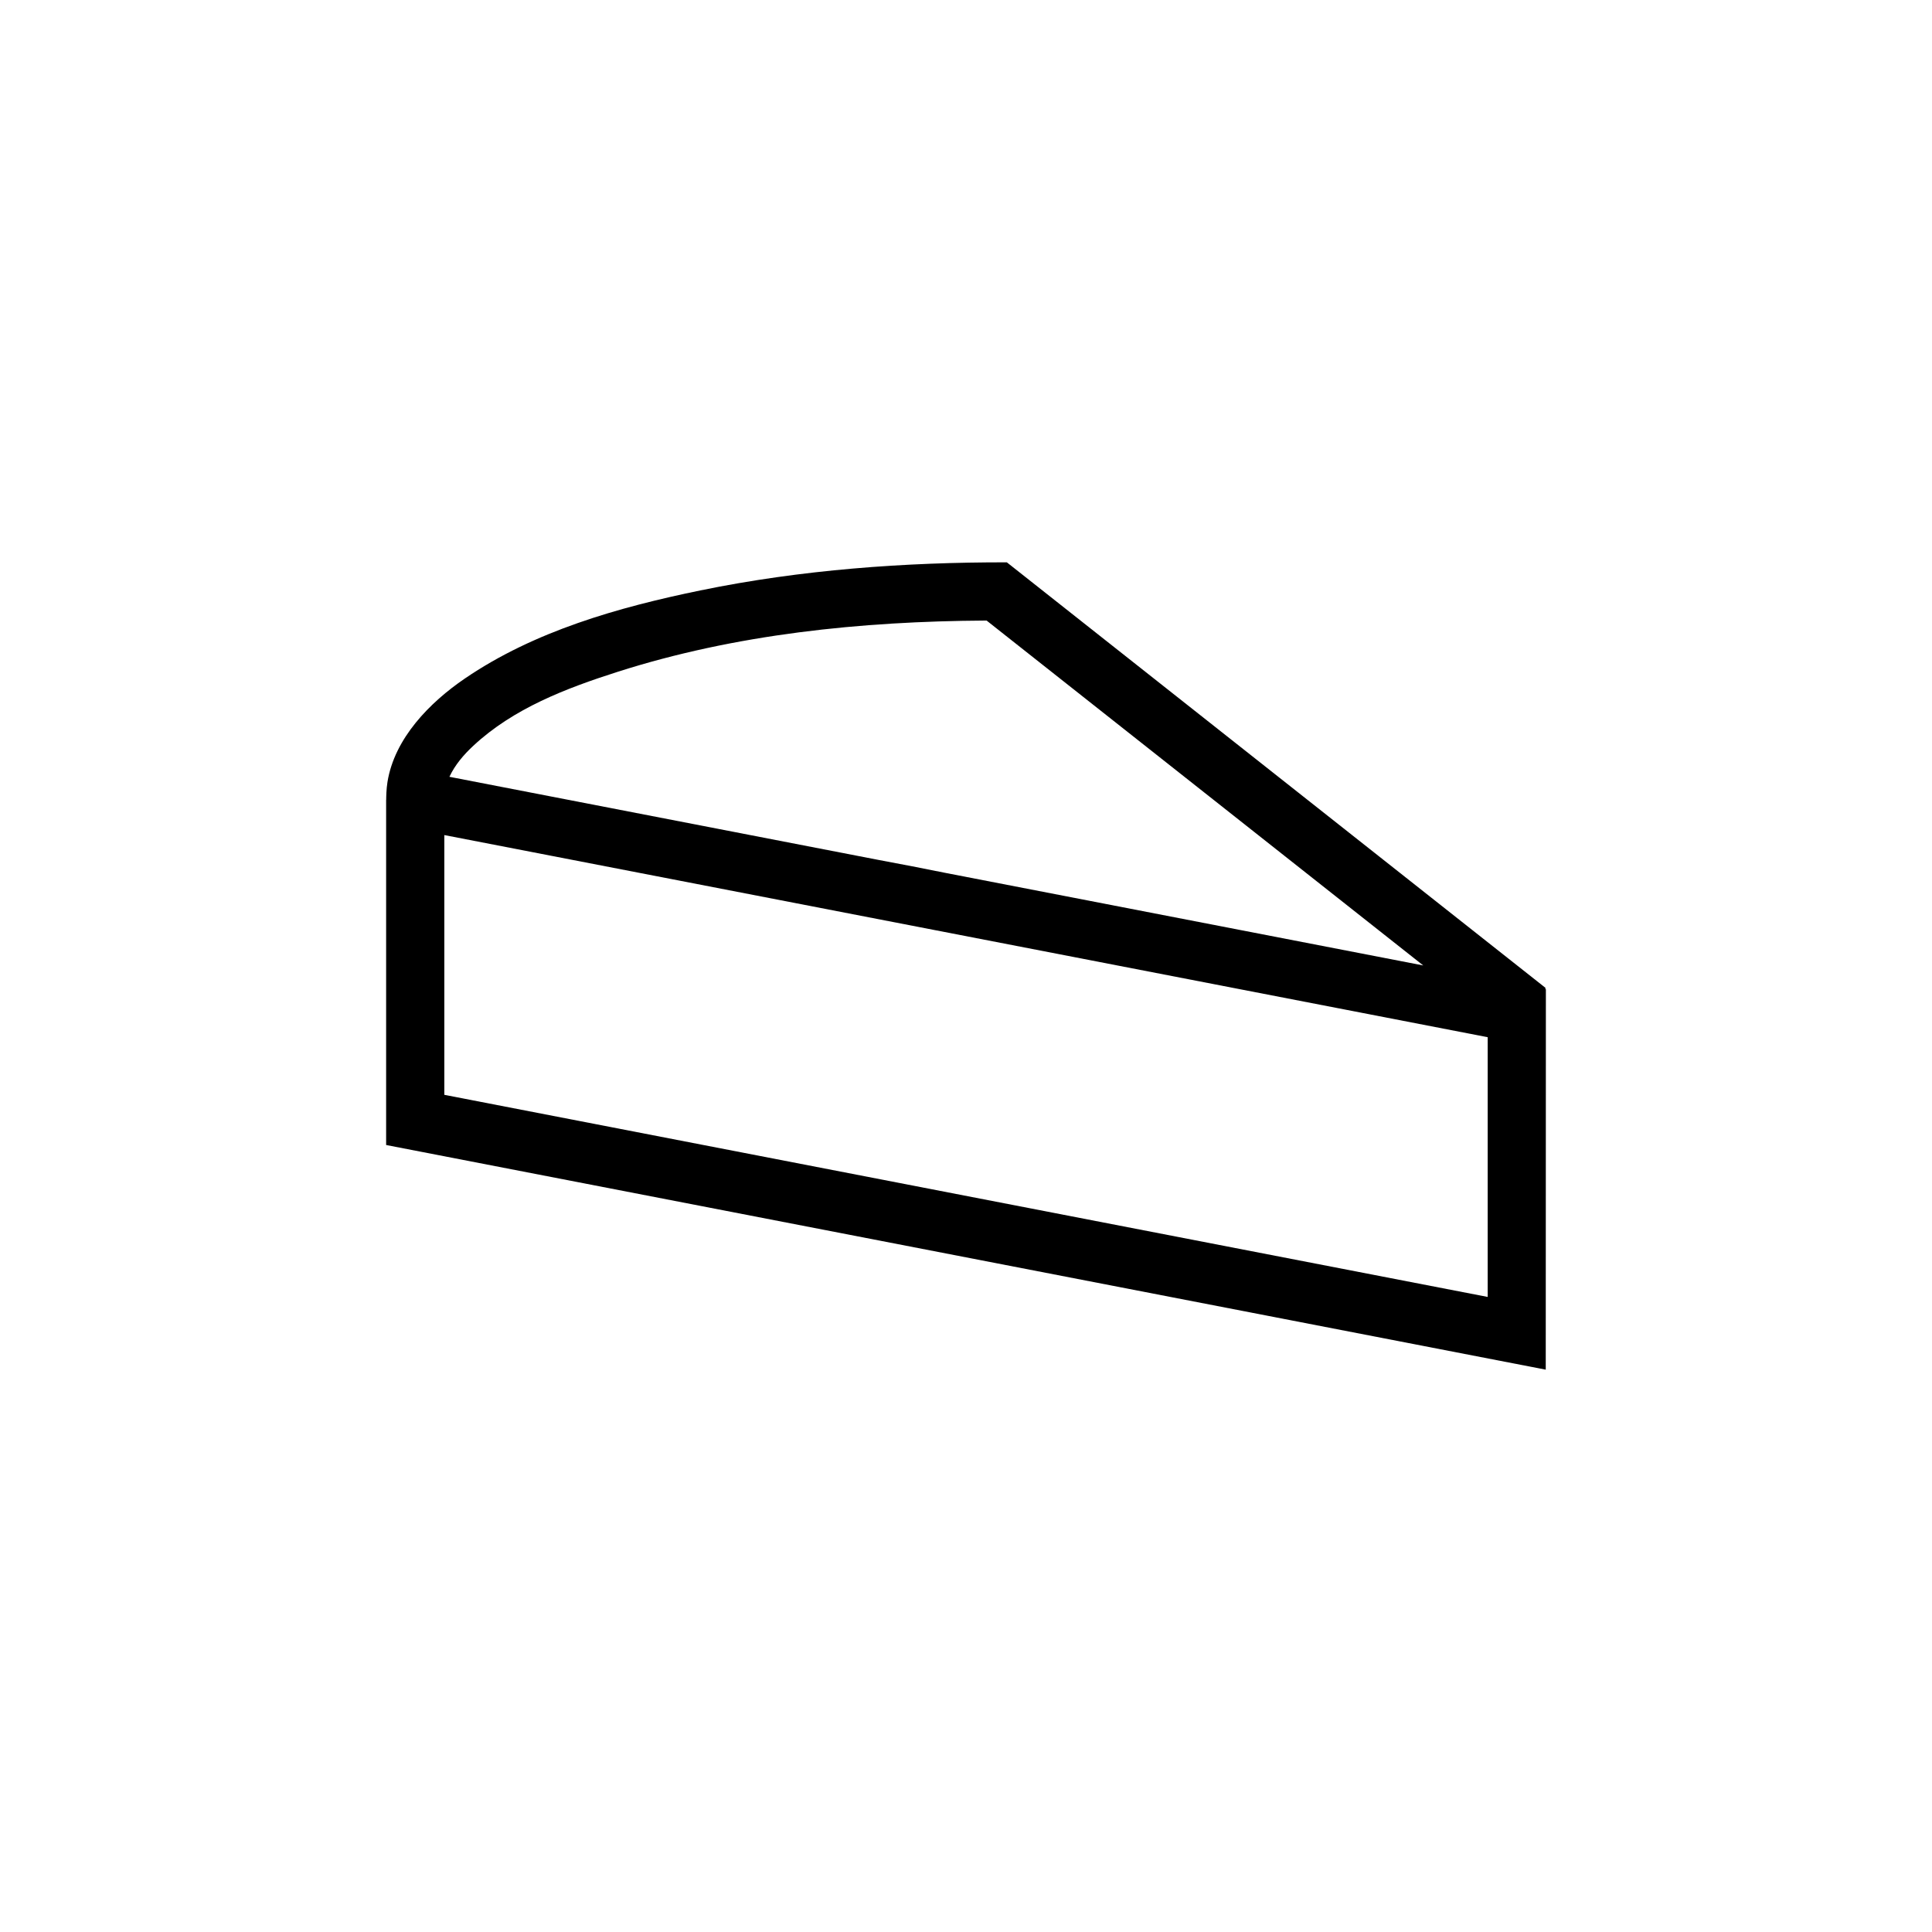 <?xml version="1.0" encoding="UTF-8"?>
<!-- Uploaded to: ICON Repo, www.svgrepo.com, Generator: ICON Repo Mixer Tools -->
<svg fill="#000000" width="800px" height="800px" version="1.1" viewBox="144 144 512 512" xmlns="http://www.w3.org/2000/svg">
 <path d="m246.33 355.96 0.016-0.012c0.004-0.793 0.039-2.852 0.336-4.688 1.859-11.637 11.25-21.125 20.465-27.414 18.41-12.566 40.613-18.887 62.488-23.383 26.711-5.496 54.137-7.473 81.188-7.438l142.75 112.77-0.043 0.328 0.145 0.031-0.035 100.82-307.31-59.535v-91.473zm15.422 9.348v68.832l276.5 53.562v-68.832l-146.39-28.359h-0.004l-101.21-19.609-28.898-5.598zm259.42 34.547-115.71-91.402h-0.309c-33.051 0.203-66.219 3.606-97.414 13.566-13.773 4.398-27.664 9.711-38.301 19.613-2.555 2.379-4.856 5.062-6.336 8.227l113.45 21.977c6.102 1.133 12.195 2.32 18.293 3.547z" fill-rule="evenodd"/>
</svg>